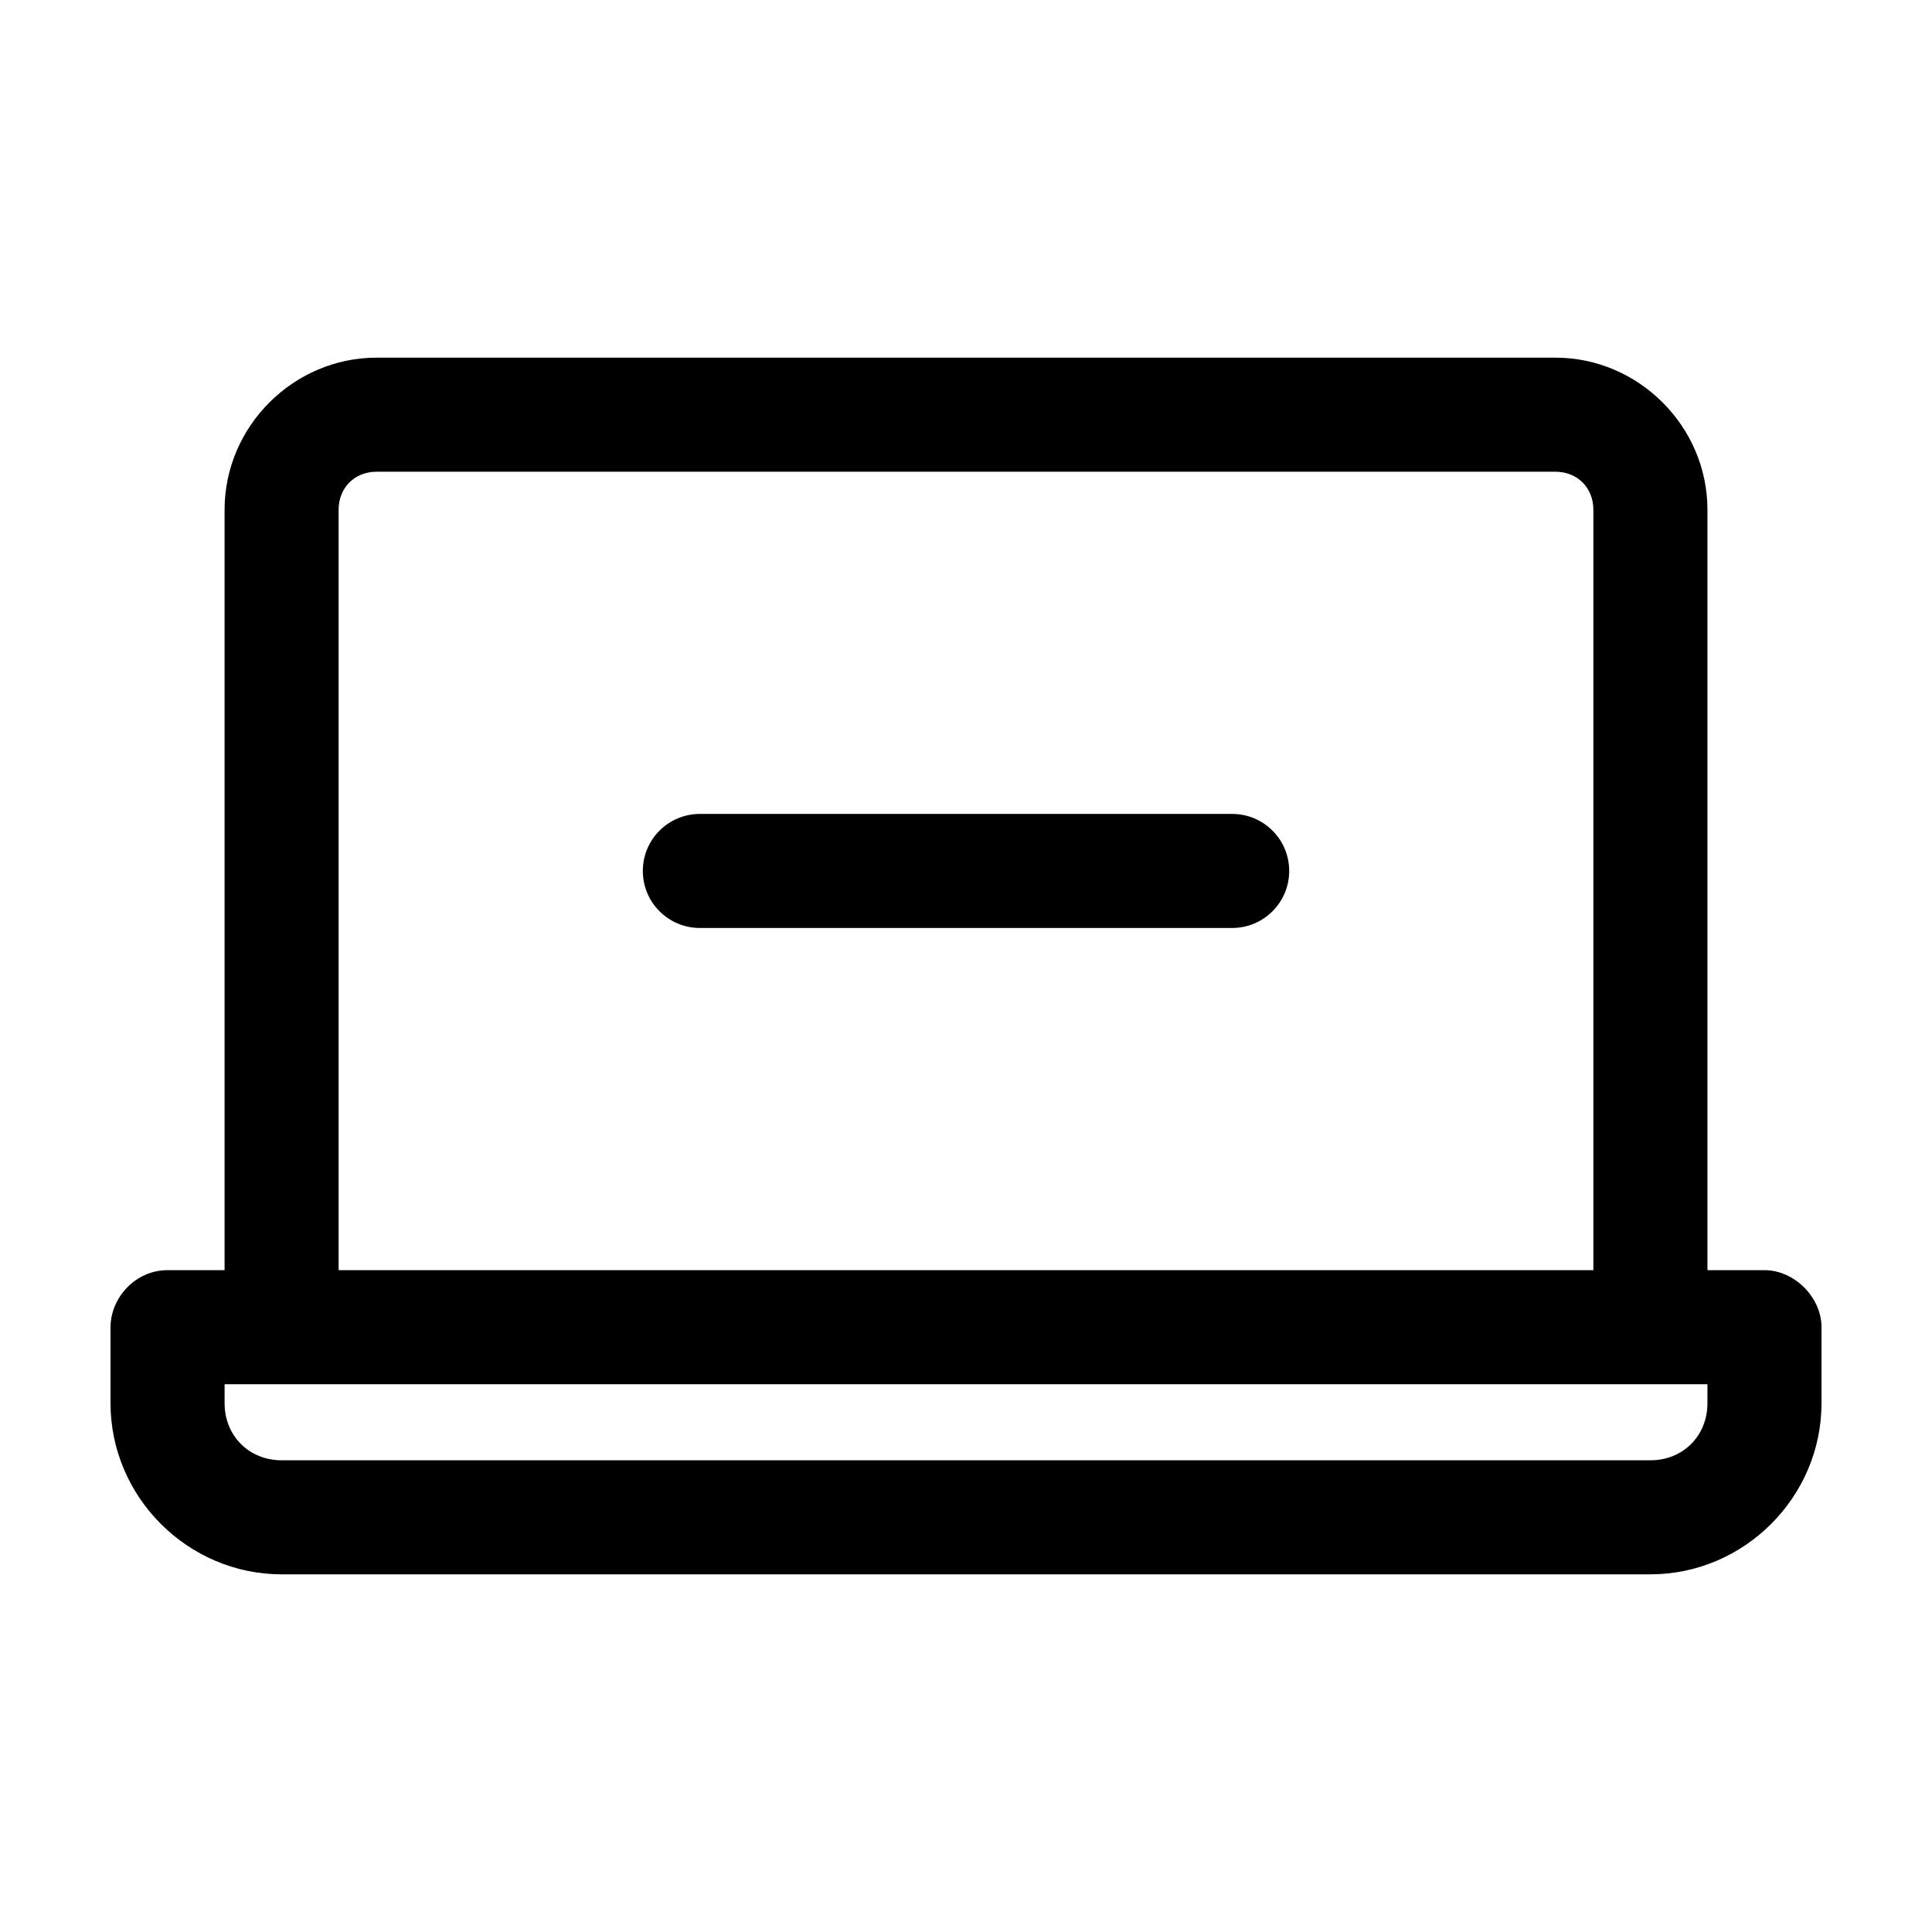 <?xml version="1.0" encoding="UTF-8"?>
<!-- Uploaded to: ICON Repo, www.svgrepo.com, Generator: ICON Repo Mixer Tools -->
<svg fill="#000000" width="800px" height="800px" version="1.1" viewBox="144 144 512 512" xmlns="http://www.w3.org/2000/svg">
 <path d="m243.82 238.78c-22.066 0-40.305 18.238-40.305 40.305v201.52h-15.113c-8.539 0.004-15.086 7.309-15.113 15.113v20.152c0 24.859 20.484 45.344 45.344 45.344h362.74c24.859 0 45.344-20.484 45.344-45.344v-20.152c0-7.914-7.199-15.113-15.113-15.113h-15.113v-201.52c0-22.066-18.238-40.305-40.305-40.305zm0 30.23h312.36c5.844 0 10.078 4.234 10.078 10.078v201.52h-332.52v-201.52c0-5.844 4.234-10.078 10.078-10.078zm85.648 90.688c-8.348 0-15.113 6.766-15.113 15.113s6.766 15.113 15.113 15.113h141.07c8.348 0 15.113-6.766 15.113-15.113s-6.766-15.113-15.113-15.113zm-125.95 151.14h392.97v5.039c0 8.637-6.481 15.113-15.113 15.113h-362.74c-8.633 0-15.113-6.481-15.113-15.113v-5.039z"/>
</svg>